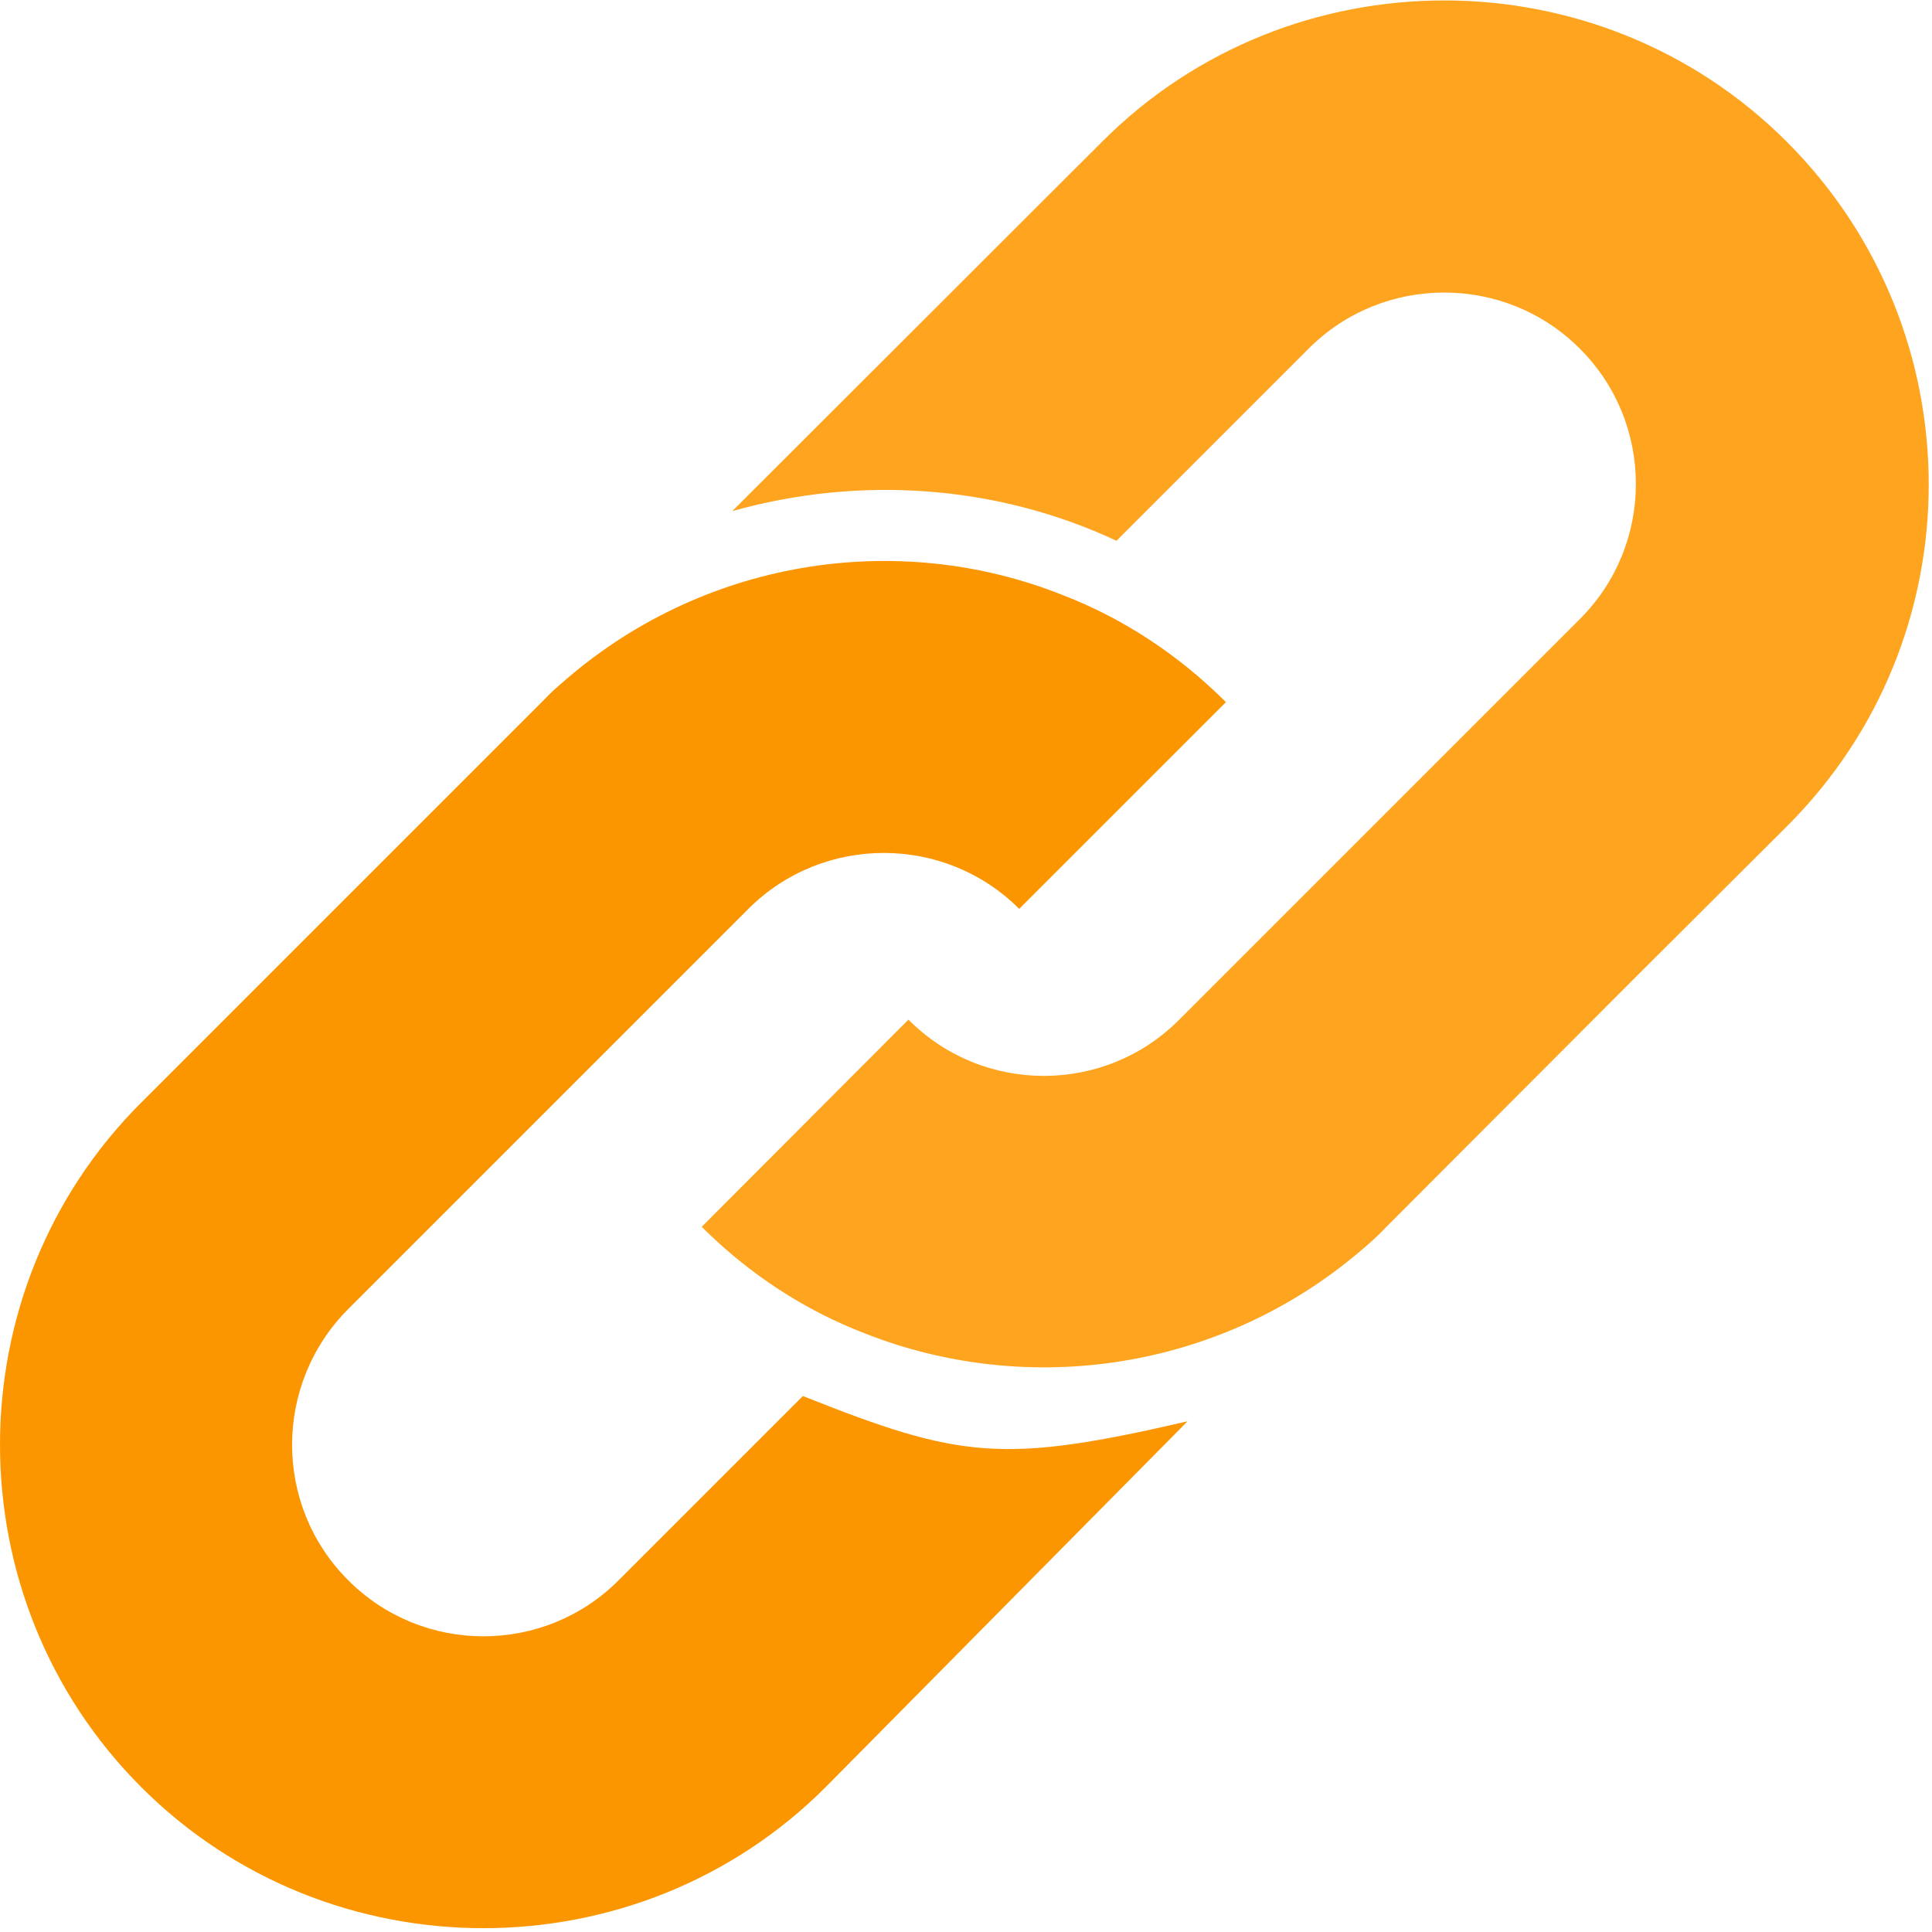 <svg version="1.2" xmlns="http://www.w3.org/2000/svg" viewBox="0 0 443 443" width="200" height="200">
	<title>link-svgrepo-com-svg</title>
	<style>
		.s0 { fill: #ffa41f } 
		.s1 { fill: #fc9600 } 
	</style>
	<g>
		<g>
			<path class="s0" d="m409.7 32.5c-43.2-43.2-113.9-43.2-157 0l-84.8 84.7c29.1-8.2 60.6-6.1 88.1 6.8l44.1-44.1c17.1-17.1 45-17.1 62.1 0 17.2 17.1 17.2 45 0 62.1l-55.4 55.4-36.4 36.4c-17.1 17.2-45 17.2-62.1 0l-47.4 47.5c11 11 23.8 19.2 37.3 24.4 36.4 14.4 78.7 8.9 110.5-16.2 3-2.4 6.4-5.2 9.2-8.2l57.2-57.3 34.6-34.5c43.4-43.2 43.4-113.6 0-157z"/>
			<path class="s1" d="m184.1 320.1l-42.2 42.2c-17.1 17.2-45 17.2-62.1 0-17.1-17.1-17.1-44.9 0-62.1l91.8-91.8c17.1-17.1 45-17.1 62.1 0l47.4-47.4c-11-11-23.8-19.3-37.3-24.5-38.2-15.3-83.2-8.2-115.4 20.5-1.5 1.2-3 2.8-4.2 4l-91.8 91.8c-43.2 43.1-43.2 113.8 0 157 43.1 43.1 113.8 43.1 156.9 0l83-83.9c-42.3 9.8-52.1 8.6-88.2-5.8z"/>
		</g>
	</g>
</svg>